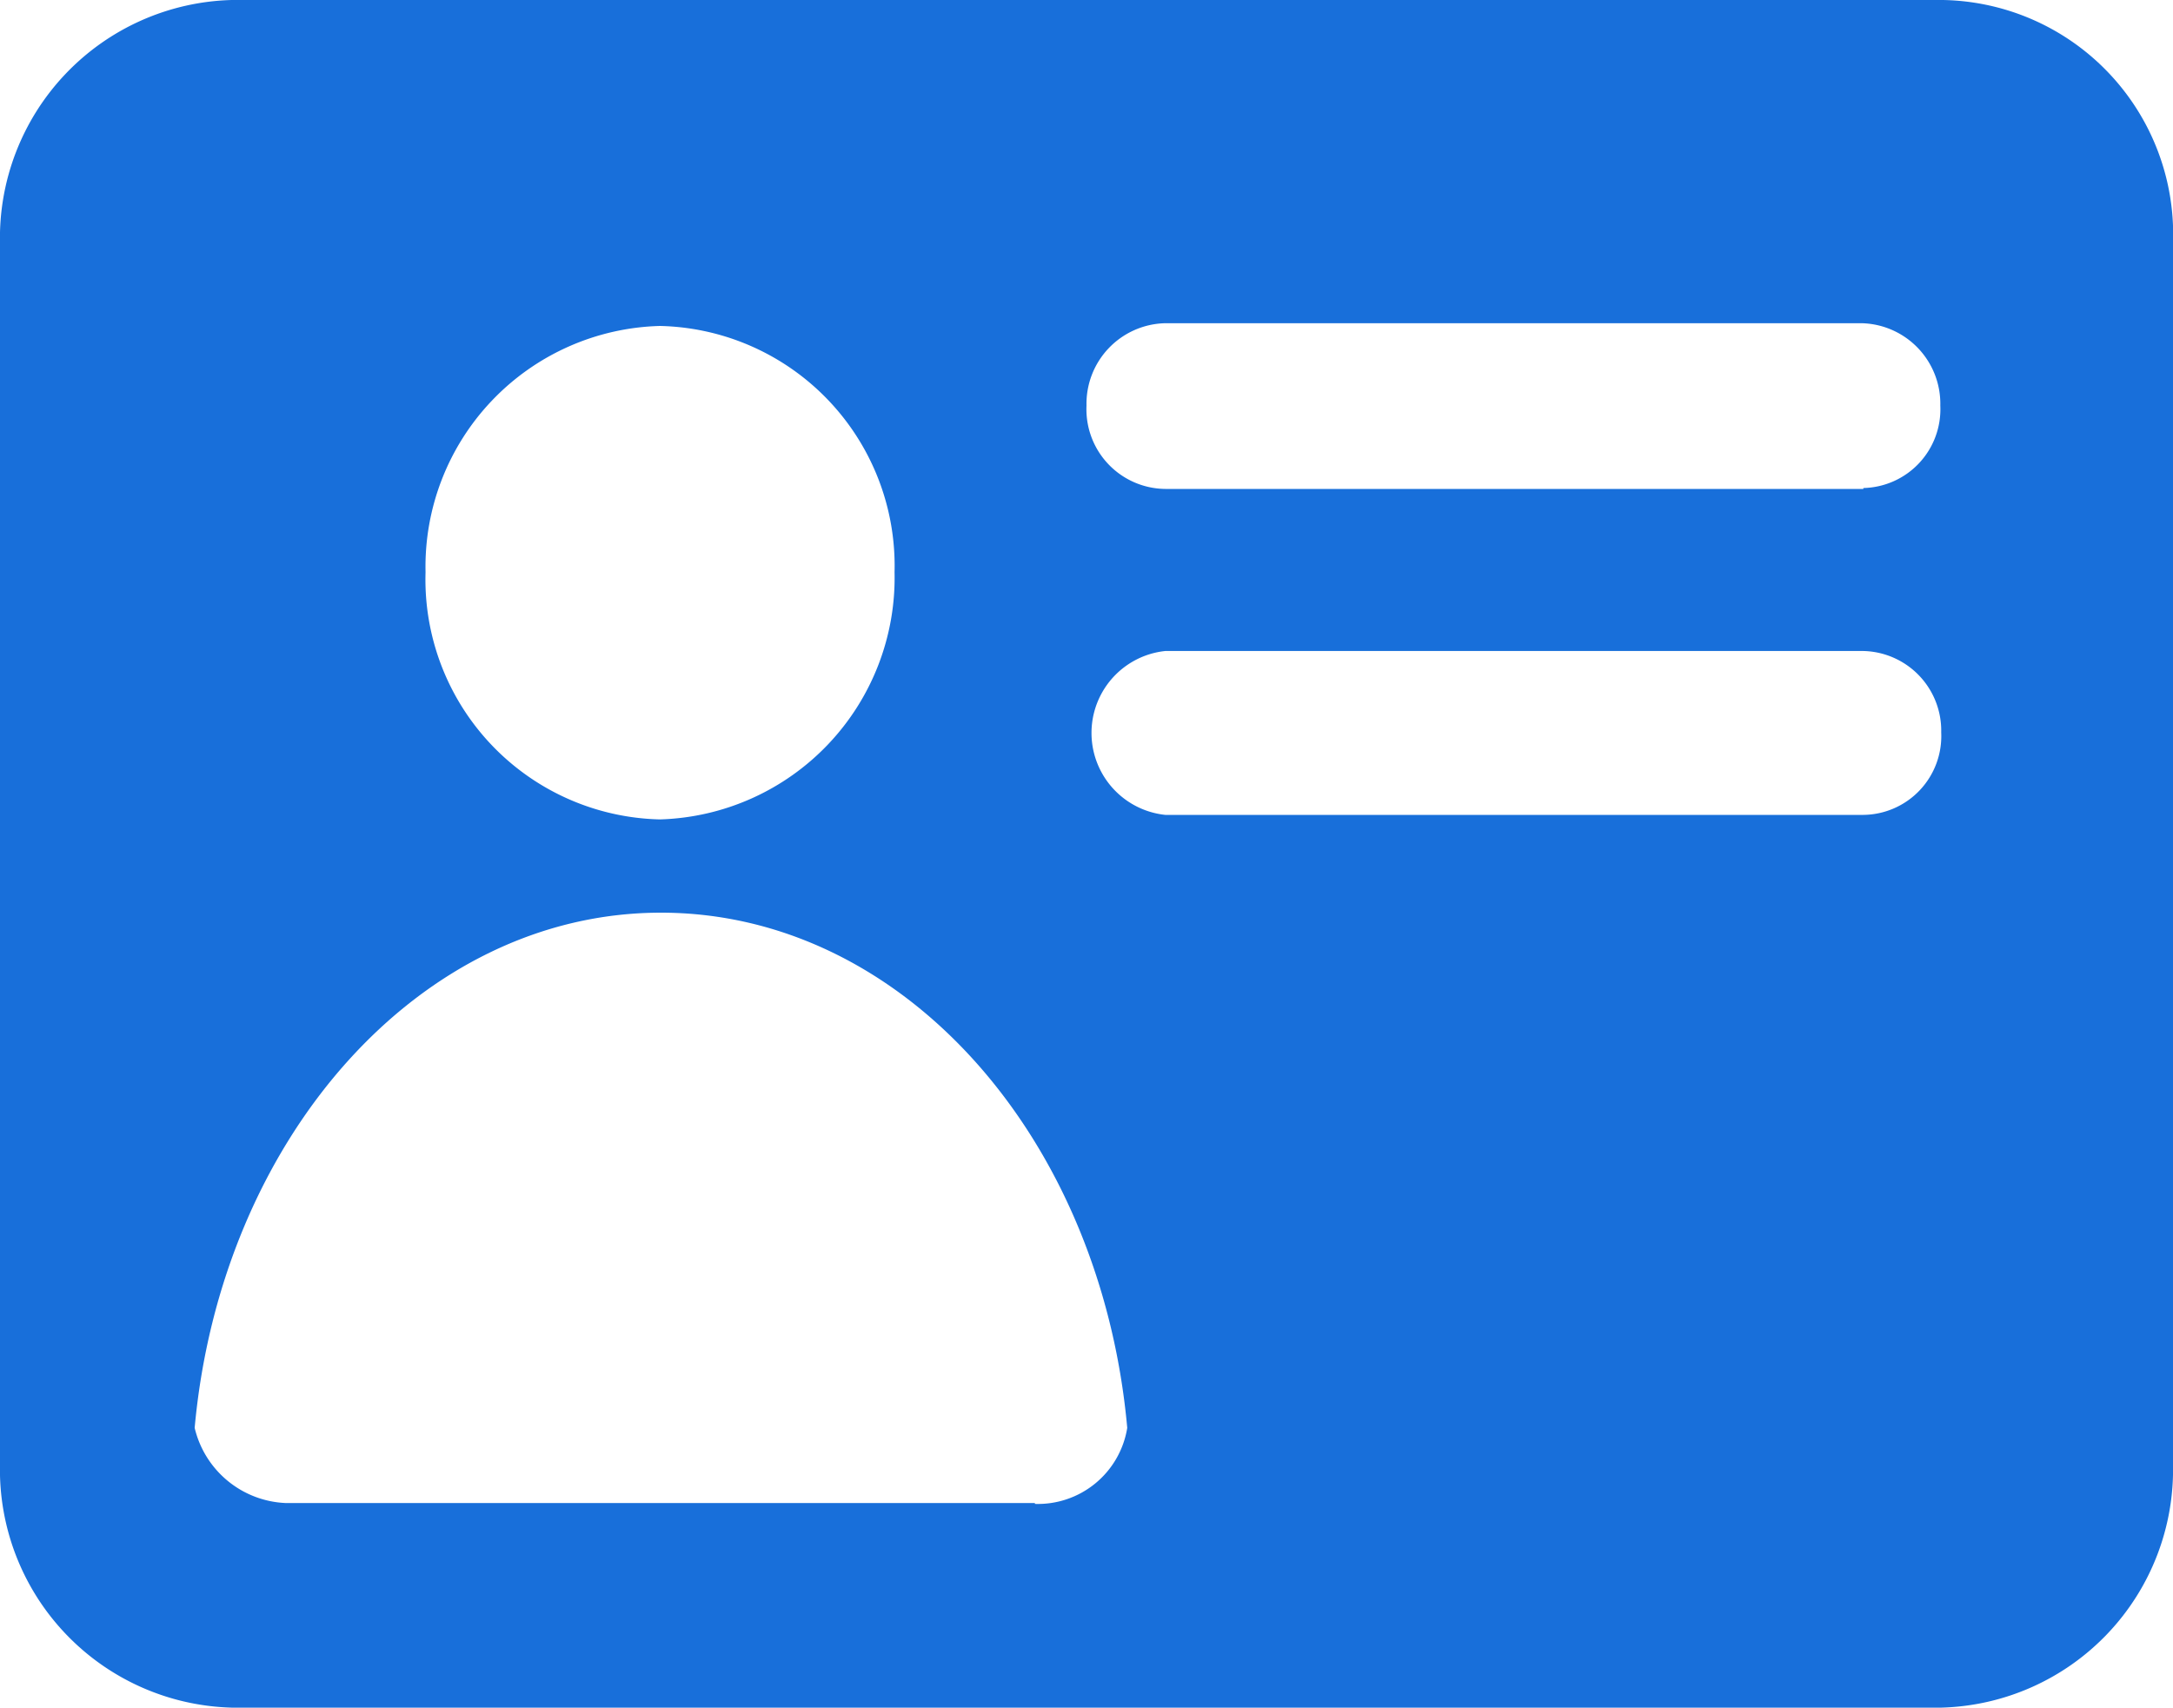 <svg id="Слой_1" data-name="Слой 1" xmlns="http://www.w3.org/2000/svg" viewBox="0 0 24 18.86"><defs><style>.cls-1{fill:#186fda;}</style></defs><title>1lessons-dropdown</title><path class="cls-1" d="M21.46,0H2.56A2.63,2.63,0,0,0,0,2.69V16.17a2.63,2.63,0,0,0,2.56,2.69H21.44A2.63,2.63,0,0,0,24,16.17V2.69A2.59,2.59,0,0,0,21.46,0ZM7.29,3.6A2.65,2.65,0,0,1,9.88,6.32,2.67,2.67,0,0,1,7.29,9.05,2.65,2.65,0,0,1,4.7,6.32,2.66,2.66,0,0,1,7.29,3.6Zm4.14,13H3.15a1.08,1.08,0,0,1-1-.83c.29-3.19,2.48-5.69,5.15-5.69s4.86,2.48,5.15,5.69A1,1,0,0,1,11.43,16.61ZM20.58,9H12.87a.91.91,0,0,1,0-1.81h7.71a.88.88,0,0,1,.86.9A.87.87,0,0,1,20.58,9Zm0-3.6H12.87A.88.88,0,0,1,12,4.48a.89.89,0,0,1,.86-.91h7.71a.89.89,0,0,1,.86.91A.87.87,0,0,1,20.58,5.39Z"/></svg>